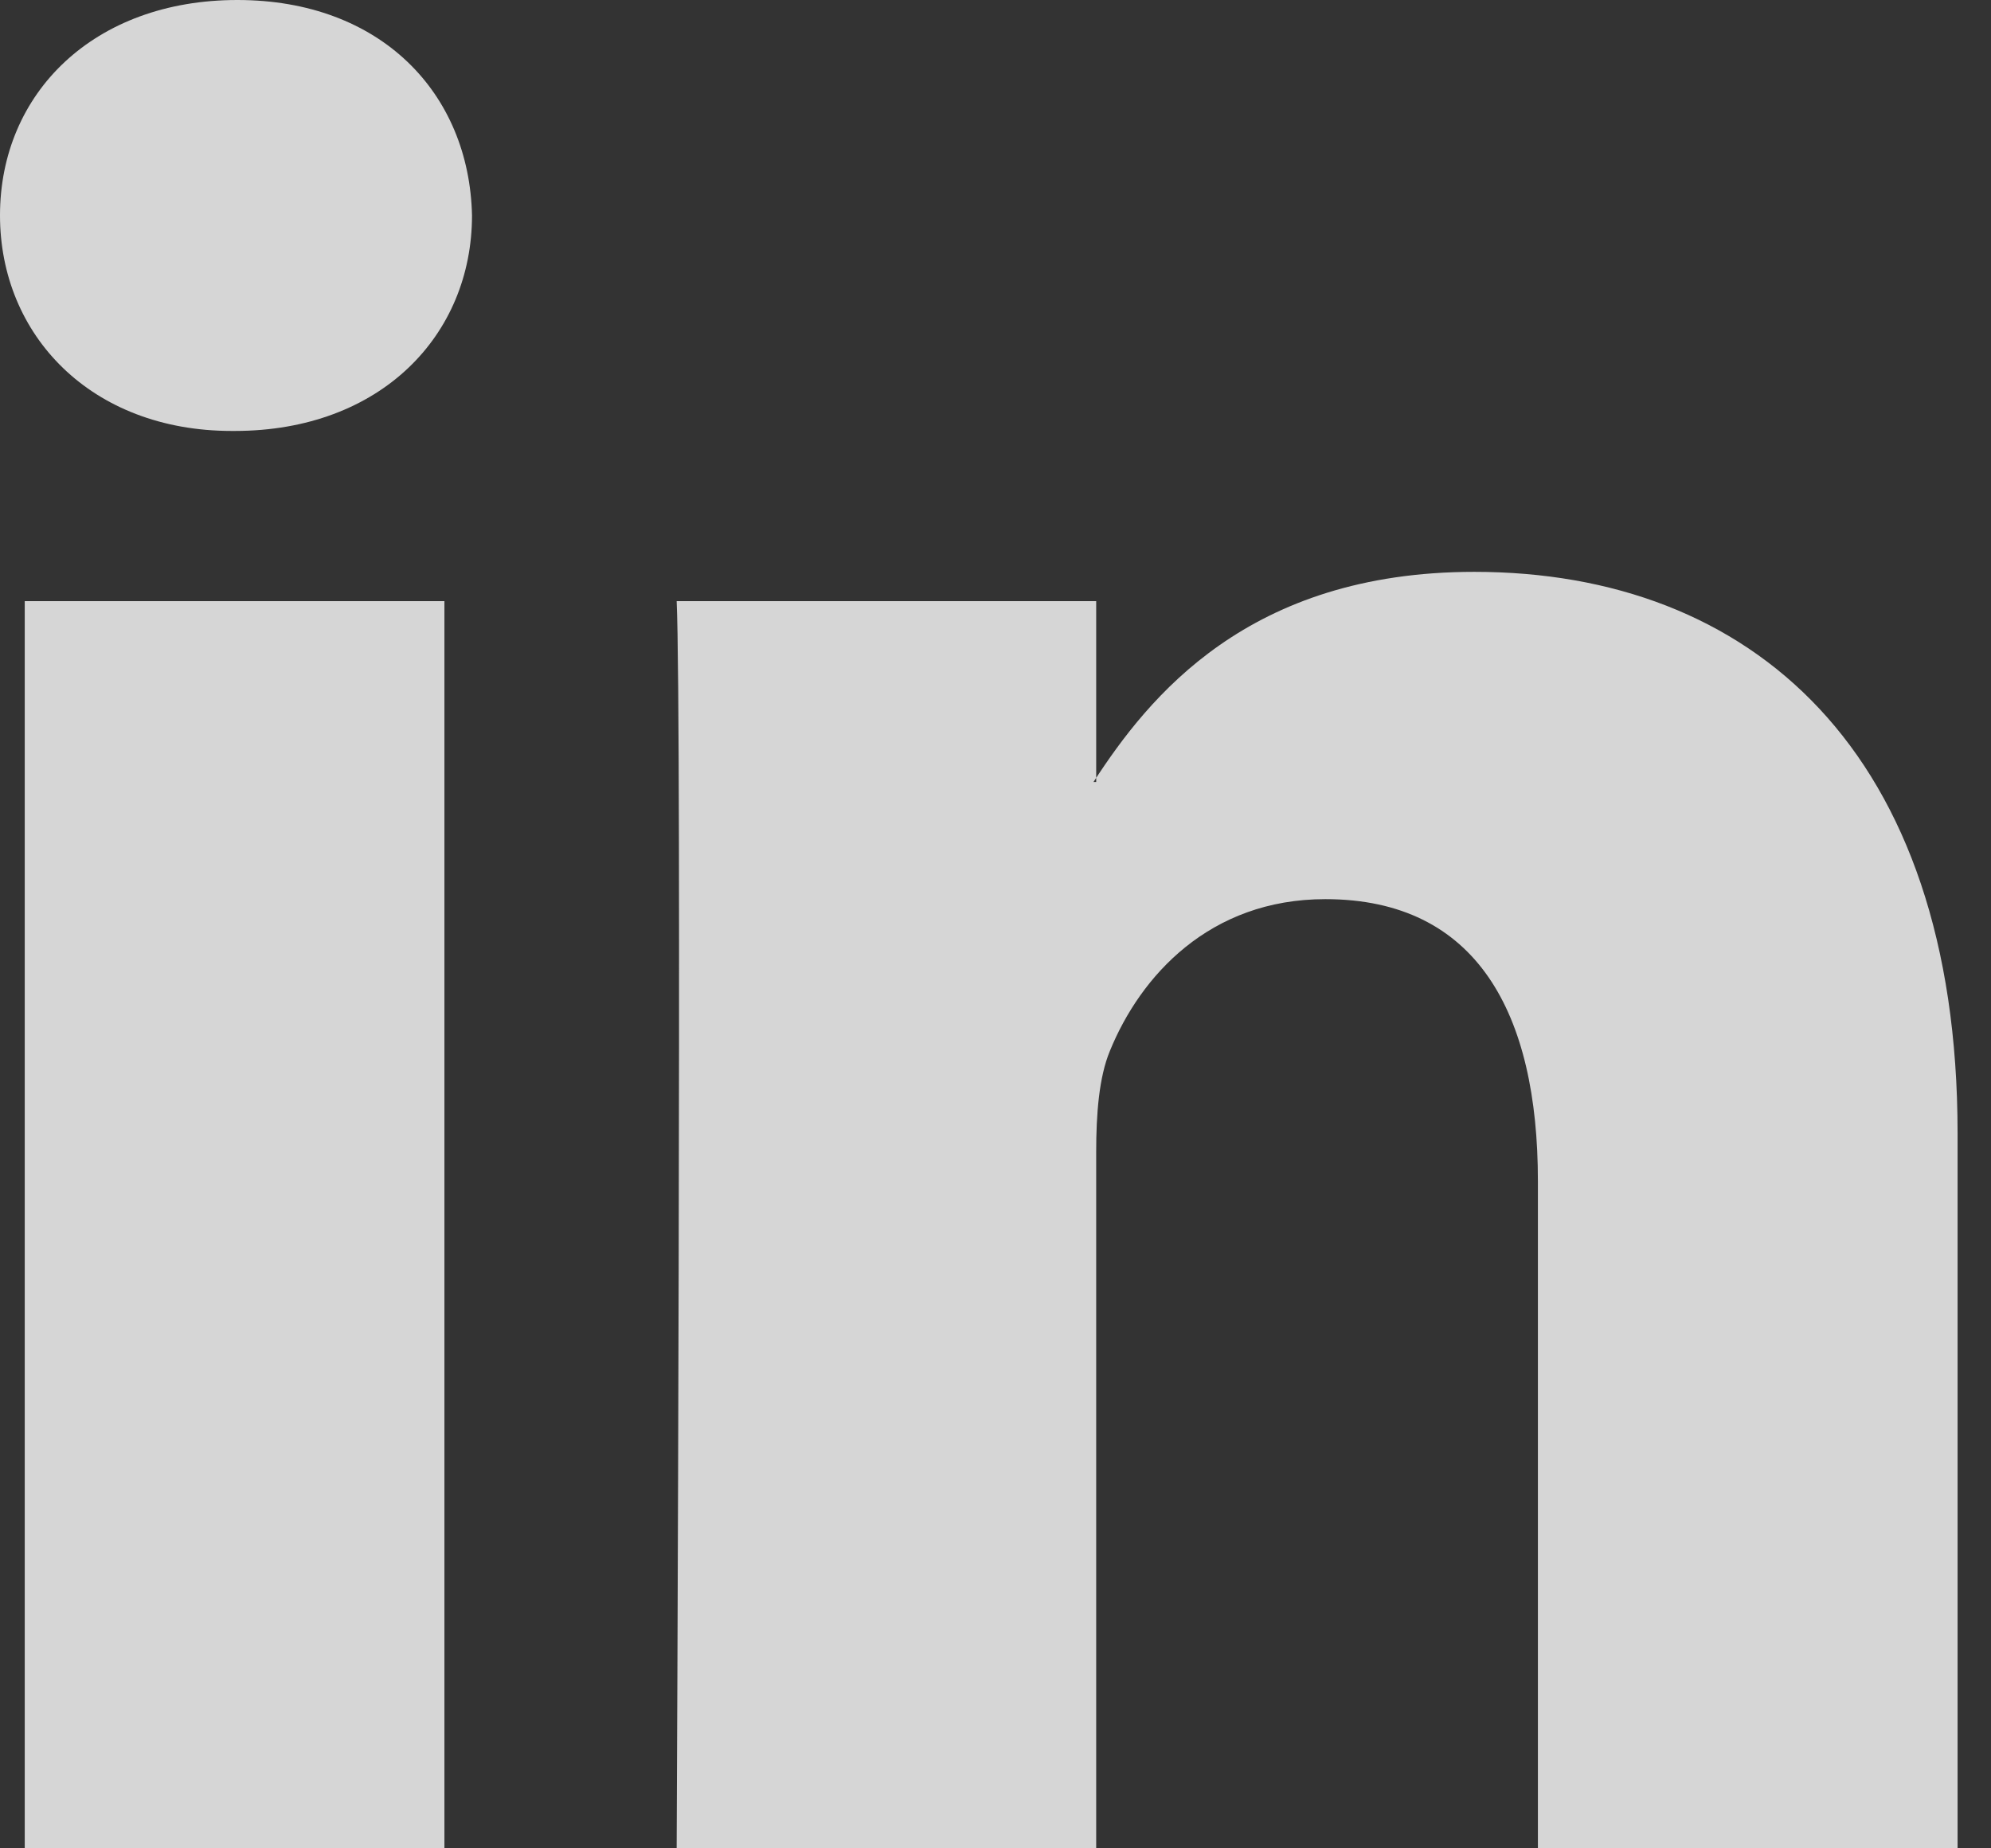 <svg width="14" height="13" viewBox="0 0 14 13" fill="none" xmlns="http://www.w3.org/2000/svg">
<rect x="0" y="0" width="14" height="13" fill="#333333" stroke="none"/>
<g opacity="0.8">
<path fill-rule="evenodd" clip-rule="evenodd" d="M3.125 12.999V4.228H0.174V12.999H3.125V12.999ZM1.65 3.031C2.678 3.031 3.319 2.357 3.319 1.515C3.3 0.655 2.678 0 1.669 0C0.66 2.66143e-05 0 0.655 0 1.515C0 2.357 0.64 3.031 1.63 3.031L1.65 3.031ZM4.758 12.999C4.758 12.999 4.796 5.051 4.758 4.228H7.708V5.5H7.689C8.077 4.902 8.776 4.022 10.367 4.022C12.309 4.022 13.765 5.276 13.765 7.97V12.999H10.814V8.307C10.814 7.128 10.387 6.324 9.319 6.324C8.504 6.324 8.019 6.866 7.805 7.39C7.727 7.577 7.708 7.839 7.708 8.101V12.999H4.758Z" fill="white"/>
</g>
</svg>
